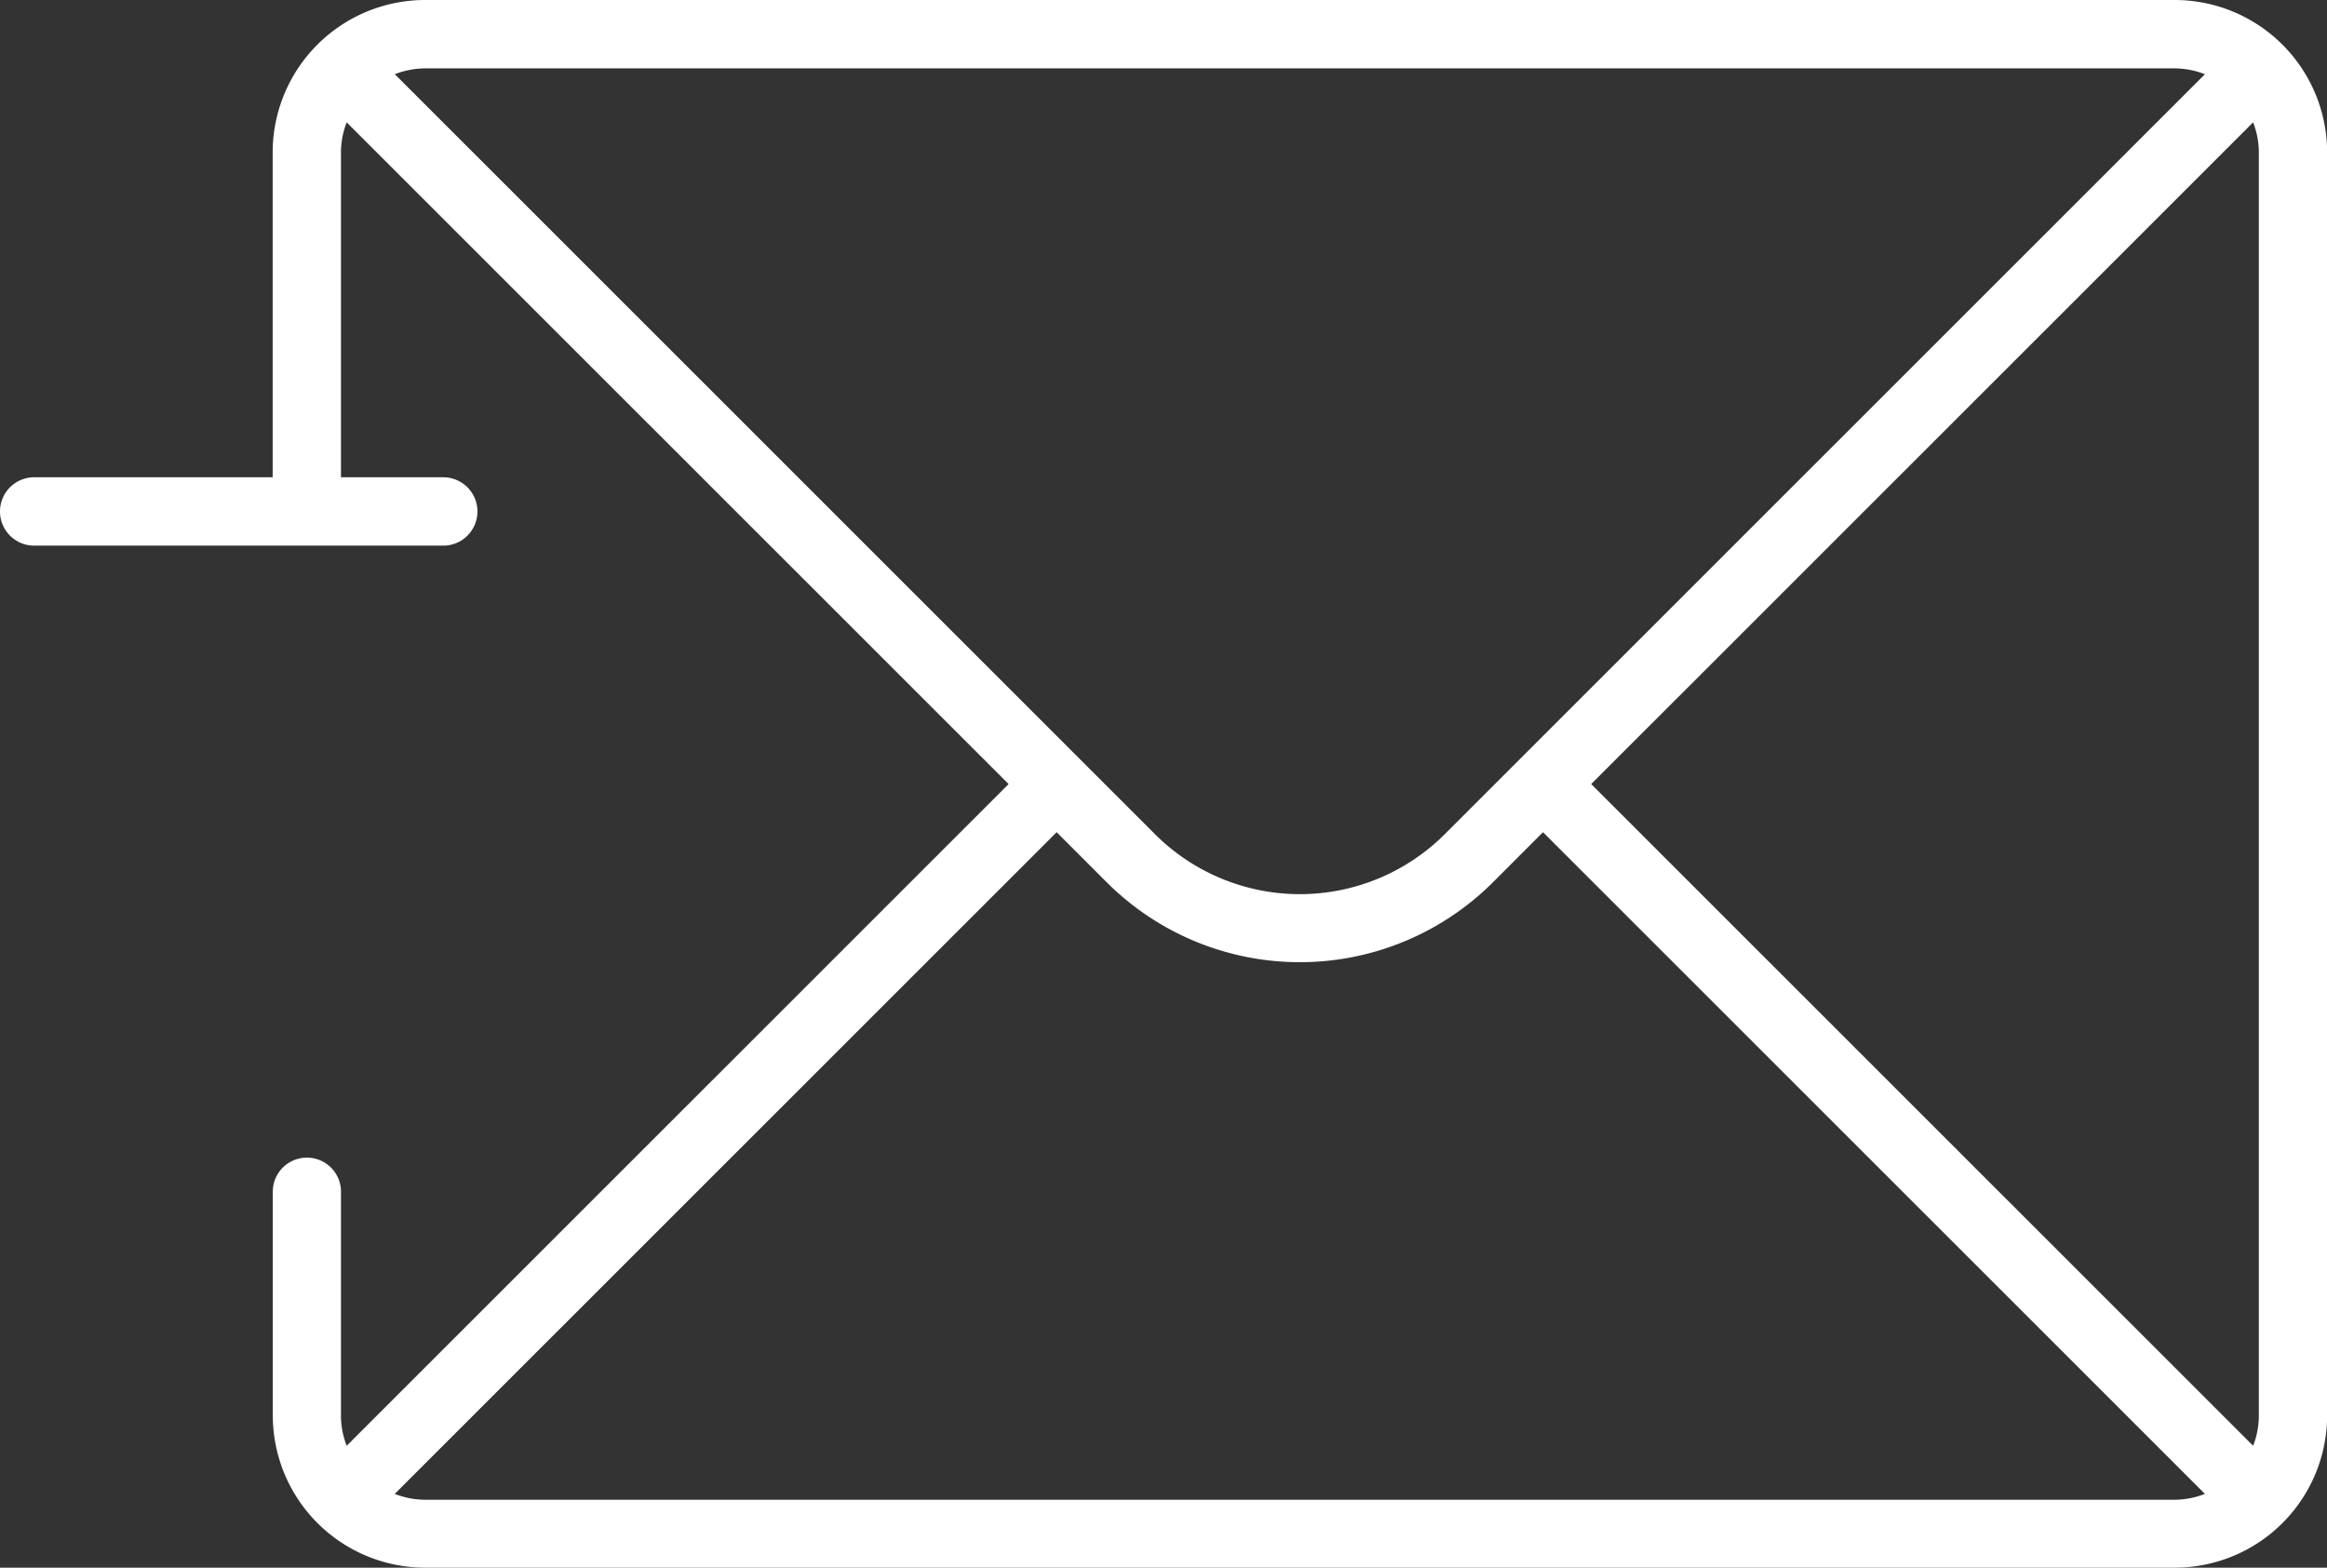 <svg xmlns="http://www.w3.org/2000/svg" width="51.717" height="34.85" viewBox="0 0 51.717 34.85"><rect x="0" y="0" width="51.717" height="34.85" fill="#333333" stroke="none"/><defs><style>.a{fill:#fff;}</style></defs><path class="a" d="M883.455,1127.43H844.566a3.39,3.39,0,0,0-3.384,3.39v7.22h-5.3a.76.76,0,0,0,0,1.52h9.091a.76.76,0,0,0,0-1.52H842.7v-7.22a1.835,1.835,0,0,1,.127-.67l14.711,14.71-14.711,14.71a1.835,1.835,0,0,1-.127-.67v-4.95a.758.758,0,1,0-1.515,0v4.95a3.388,3.388,0,0,0,3.384,3.38h38.889a3.388,3.388,0,0,0,3.384-3.38v-28.08A3.39,3.39,0,0,0,883.455,1127.43Zm-12.969,17.43,14.711-14.71a1.835,1.835,0,0,1,.127.67v28.08a1.835,1.835,0,0,1-.127.67Zm12.969-15.91a1.877,1.877,0,0,1,.671.13l-16.9,16.9a4.556,4.556,0,0,1-6.429,0l-16.9-16.9a1.873,1.873,0,0,1,.671-.13Zm-38.889,31.82a1.873,1.873,0,0,1-.671-.13l14.711-14.71,1.119,1.12a6.073,6.073,0,0,0,8.571,0l1.119-1.12,14.711,14.71a1.873,1.873,0,0,1-.671.13Z" transform="translate(-835.122 -1127.43)"/></svg>